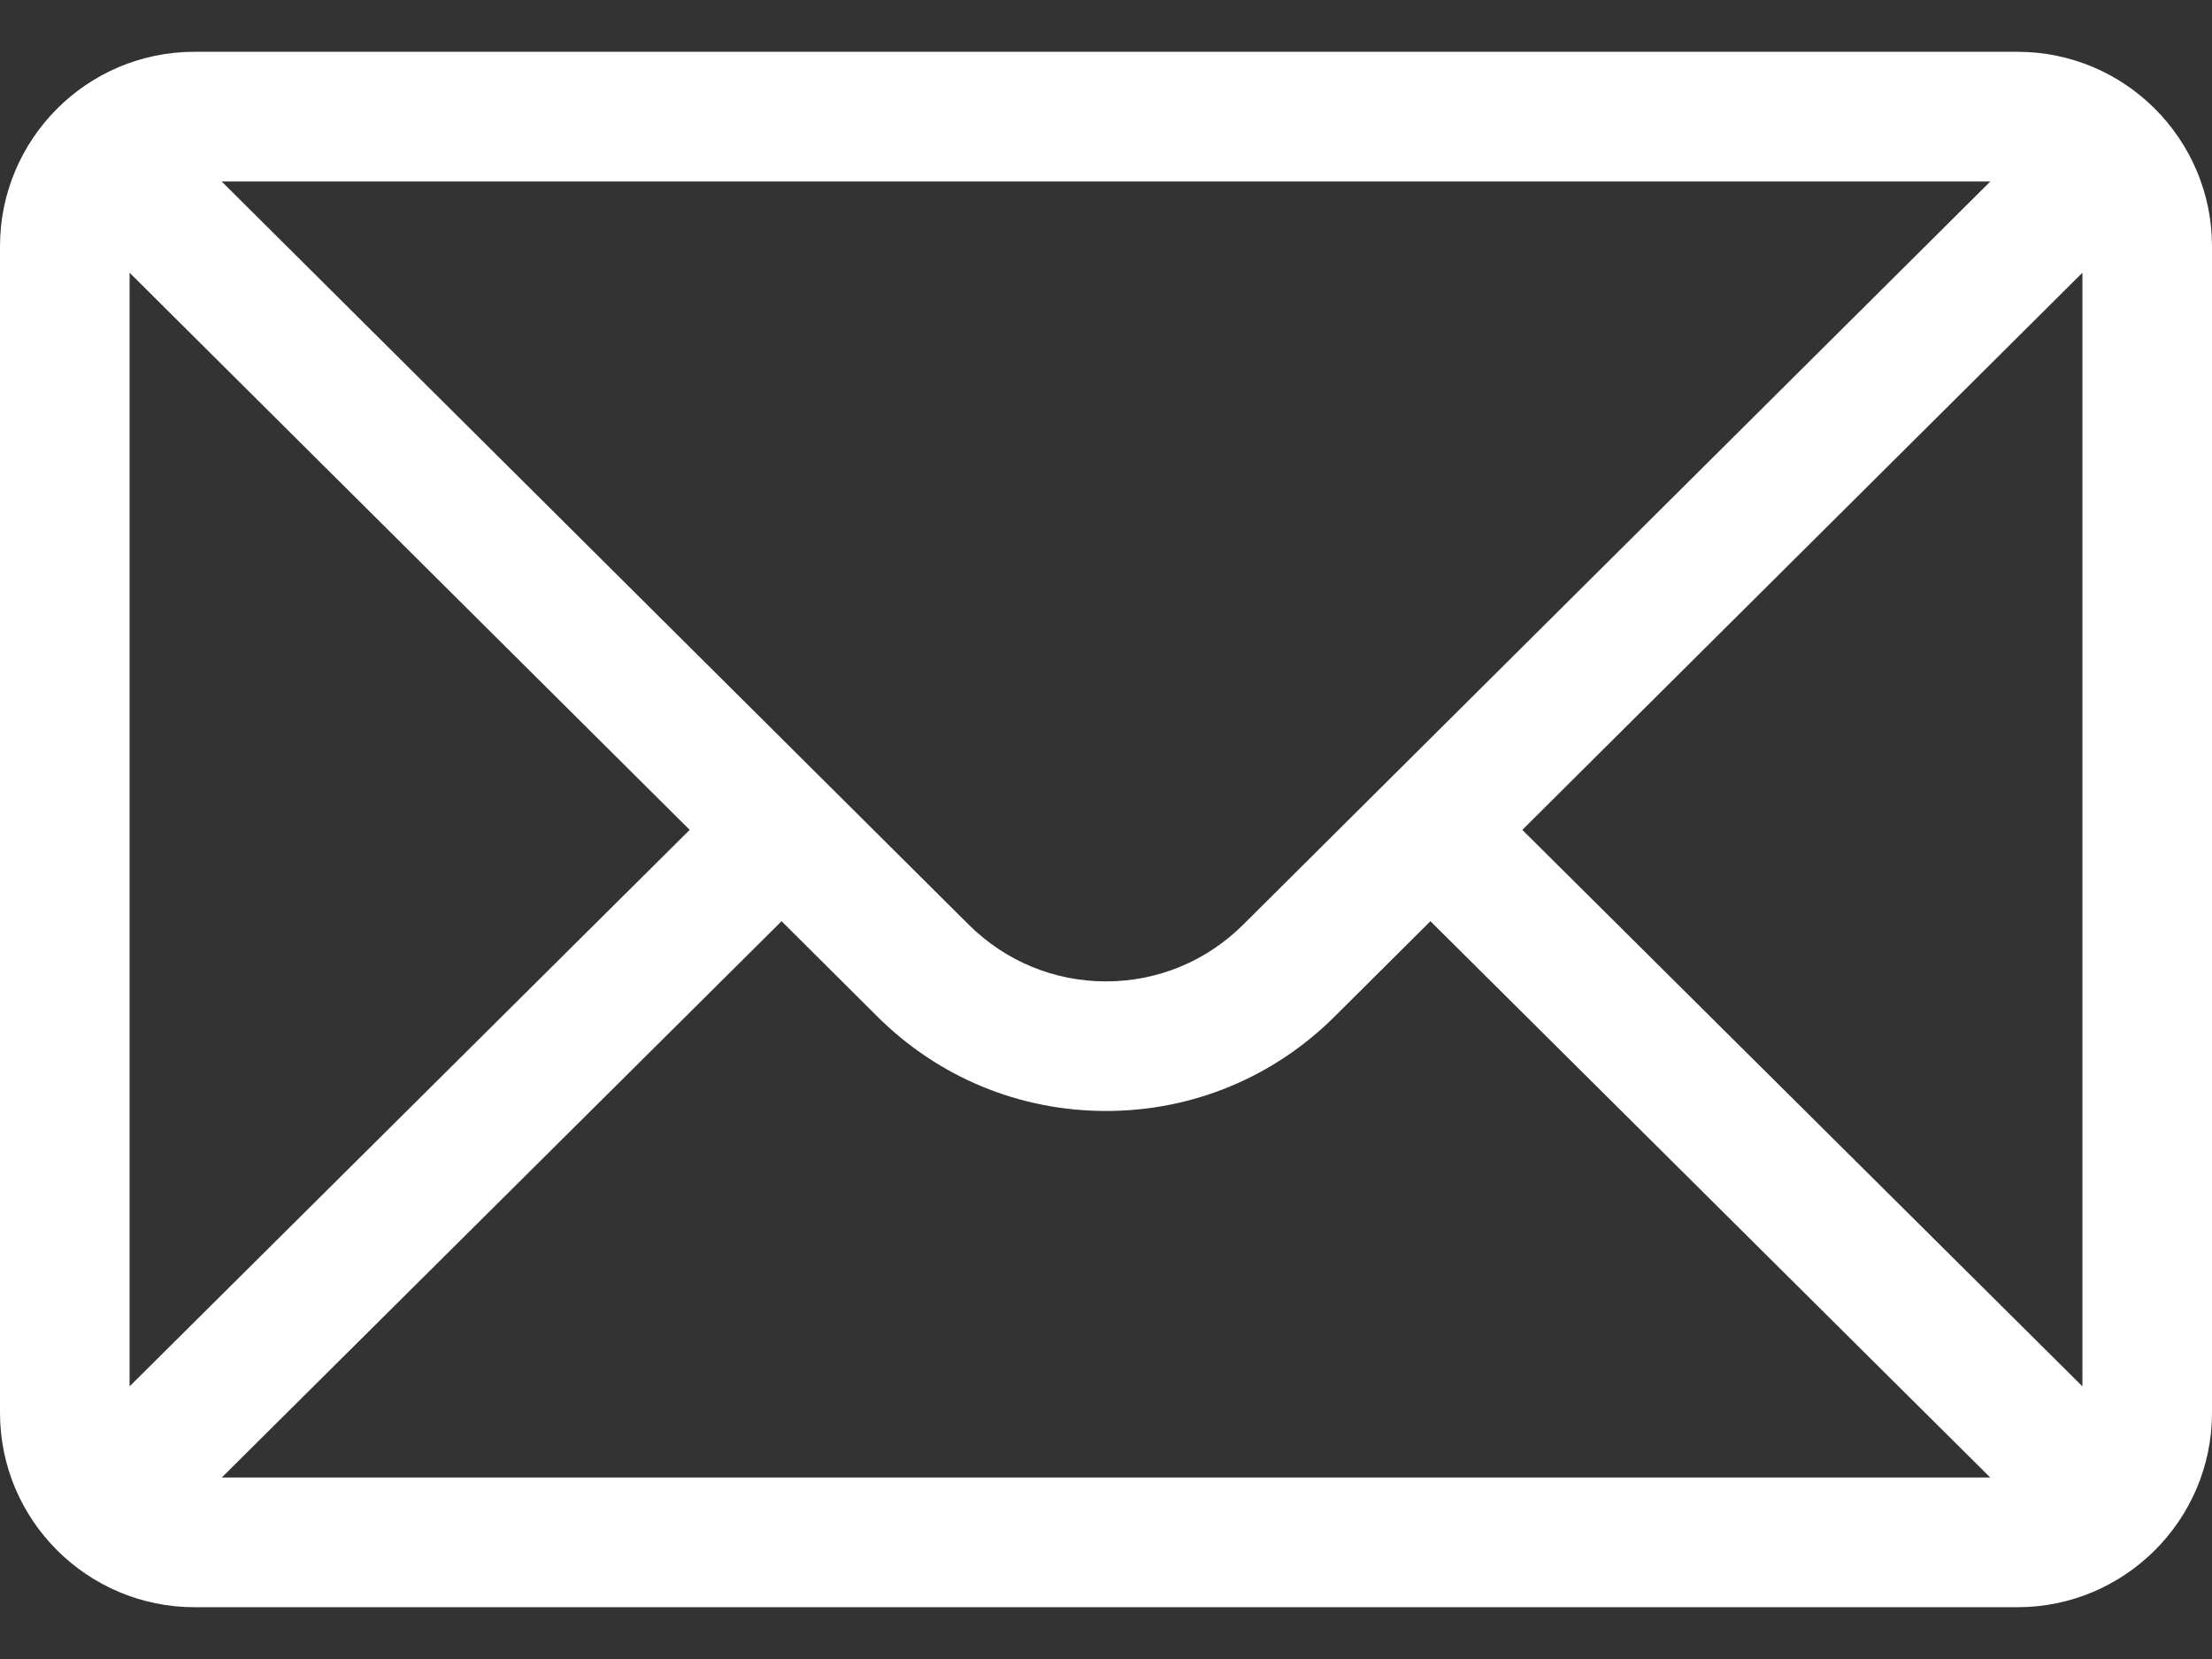 <svg width="24" height="18" viewBox="0 0 24 18" fill="none" xmlns="http://www.w3.org/2000/svg">
<rect x="0" y="0" width="24" height="18" fill="#333333" stroke="none"/>
<path d="M2.109 0.562H21.891C23.056 0.562 24 1.512 24 2.672V15.328C24 16.495 23.049 17.438 21.891 17.438H2.109C0.954 17.438 0 16.499 0 15.328V2.672C0 1.514 0.94 0.562 2.109 0.562ZM2.405 1.969C2.836 2.397 10.252 9.775 10.508 10.03C10.907 10.428 11.437 10.648 12 10.648C12.563 10.648 13.093 10.428 13.493 10.028C13.665 9.857 21 2.561 21.595 1.969H2.405ZM22.594 15.042V2.959L16.517 9.004L22.594 15.042ZM21.594 16.031L15.52 9.995L14.486 11.024C13.822 11.688 12.939 12.054 12 12.054C11.061 12.054 10.178 11.688 9.515 11.025L8.48 9.995L2.406 16.031H21.594ZM1.406 15.042L7.483 9.004L1.406 2.959V15.042Z" fill="white"/>
</svg>
